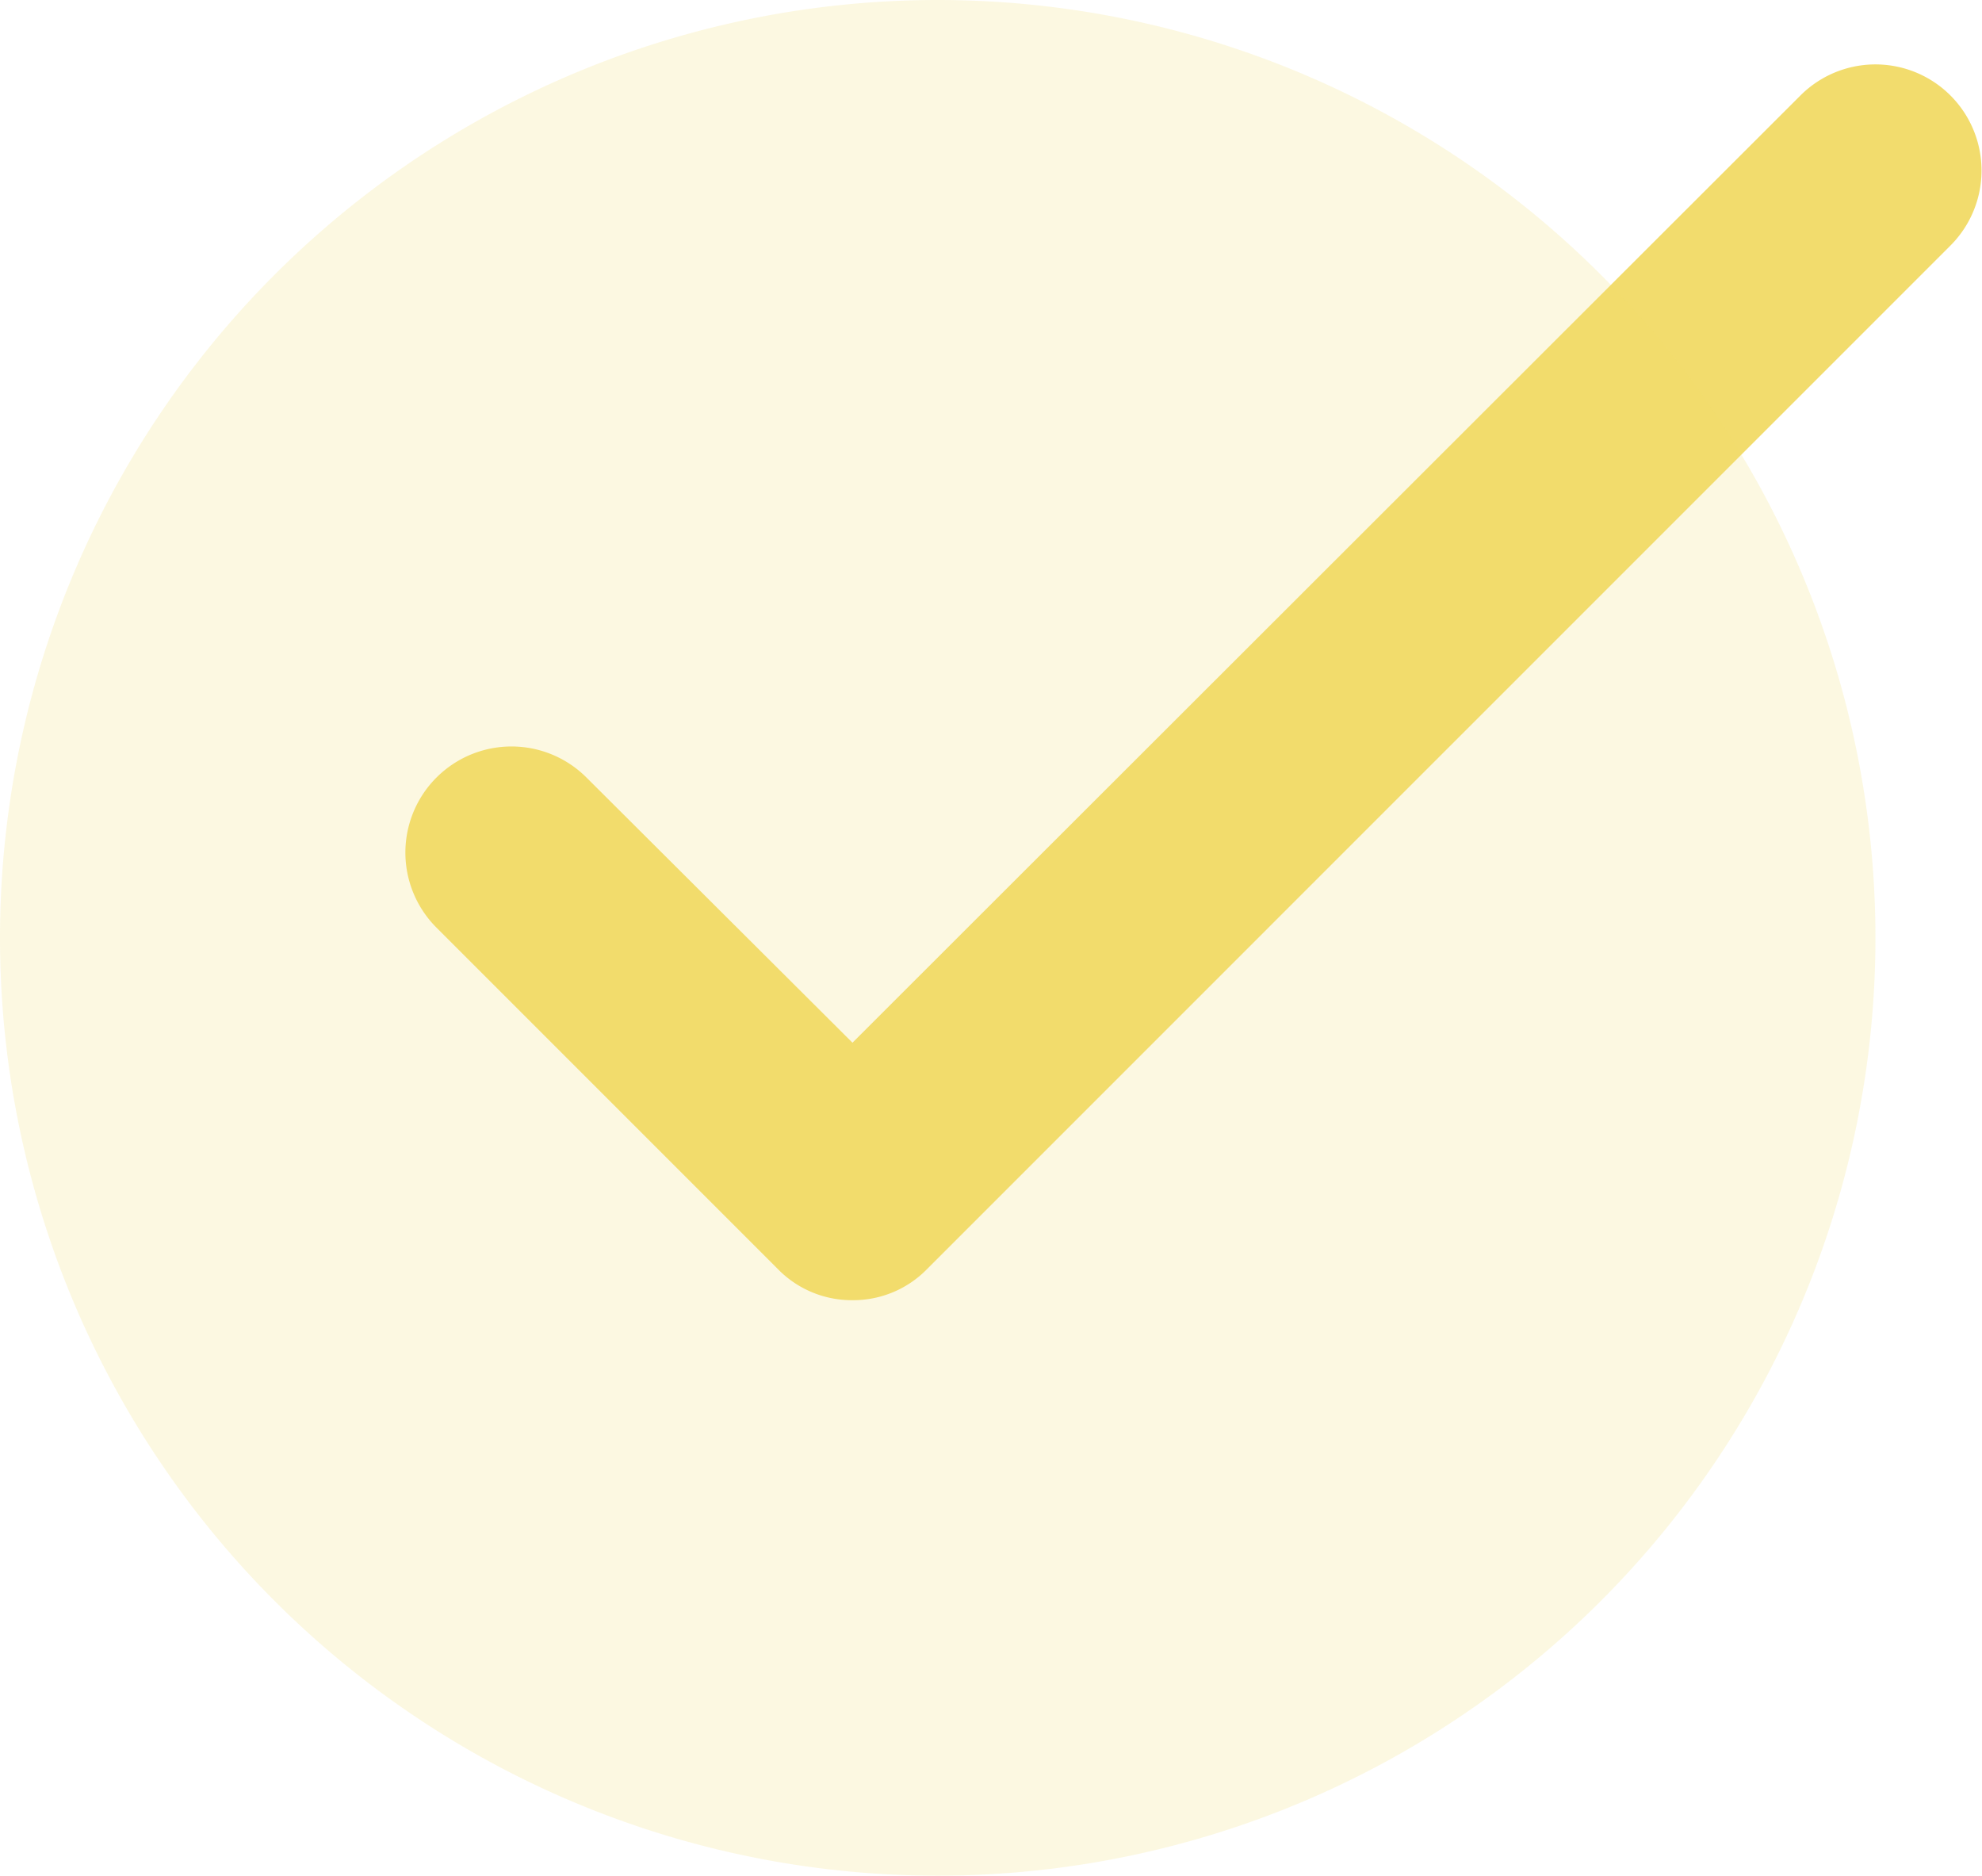 <?xml version="1.0" encoding="UTF-8"?> <svg xmlns="http://www.w3.org/2000/svg" viewBox="0 0 23.25 22"> <defs> <style>.cls-1,.cls-2{fill:#f2dc6d;}.cls-2{fill-rule:evenodd;opacity:0.2;}</style> </defs> <title>good_yellow</title> <g id="Layer_2" data-name="Layer 2"> <g id="Layer_1-2" data-name="Layer 1"> <path class="cls-1" d="M10,15.25a1.21,1.21,0,0,1-.88-.37l-4-4A1.24,1.24,0,1,1,6.88,9.12L10,12.23,21.12,1.12a1.24,1.24,0,0,1,1.76,1.76l-12,12A1.21,1.21,0,0,1,10,15.25Z"></path> <path class="cls-2" d="M11,0A11,11,0,1,1,0,11,11,11,0,0,1,11,0Z"></path> </g> </g> </svg> 
